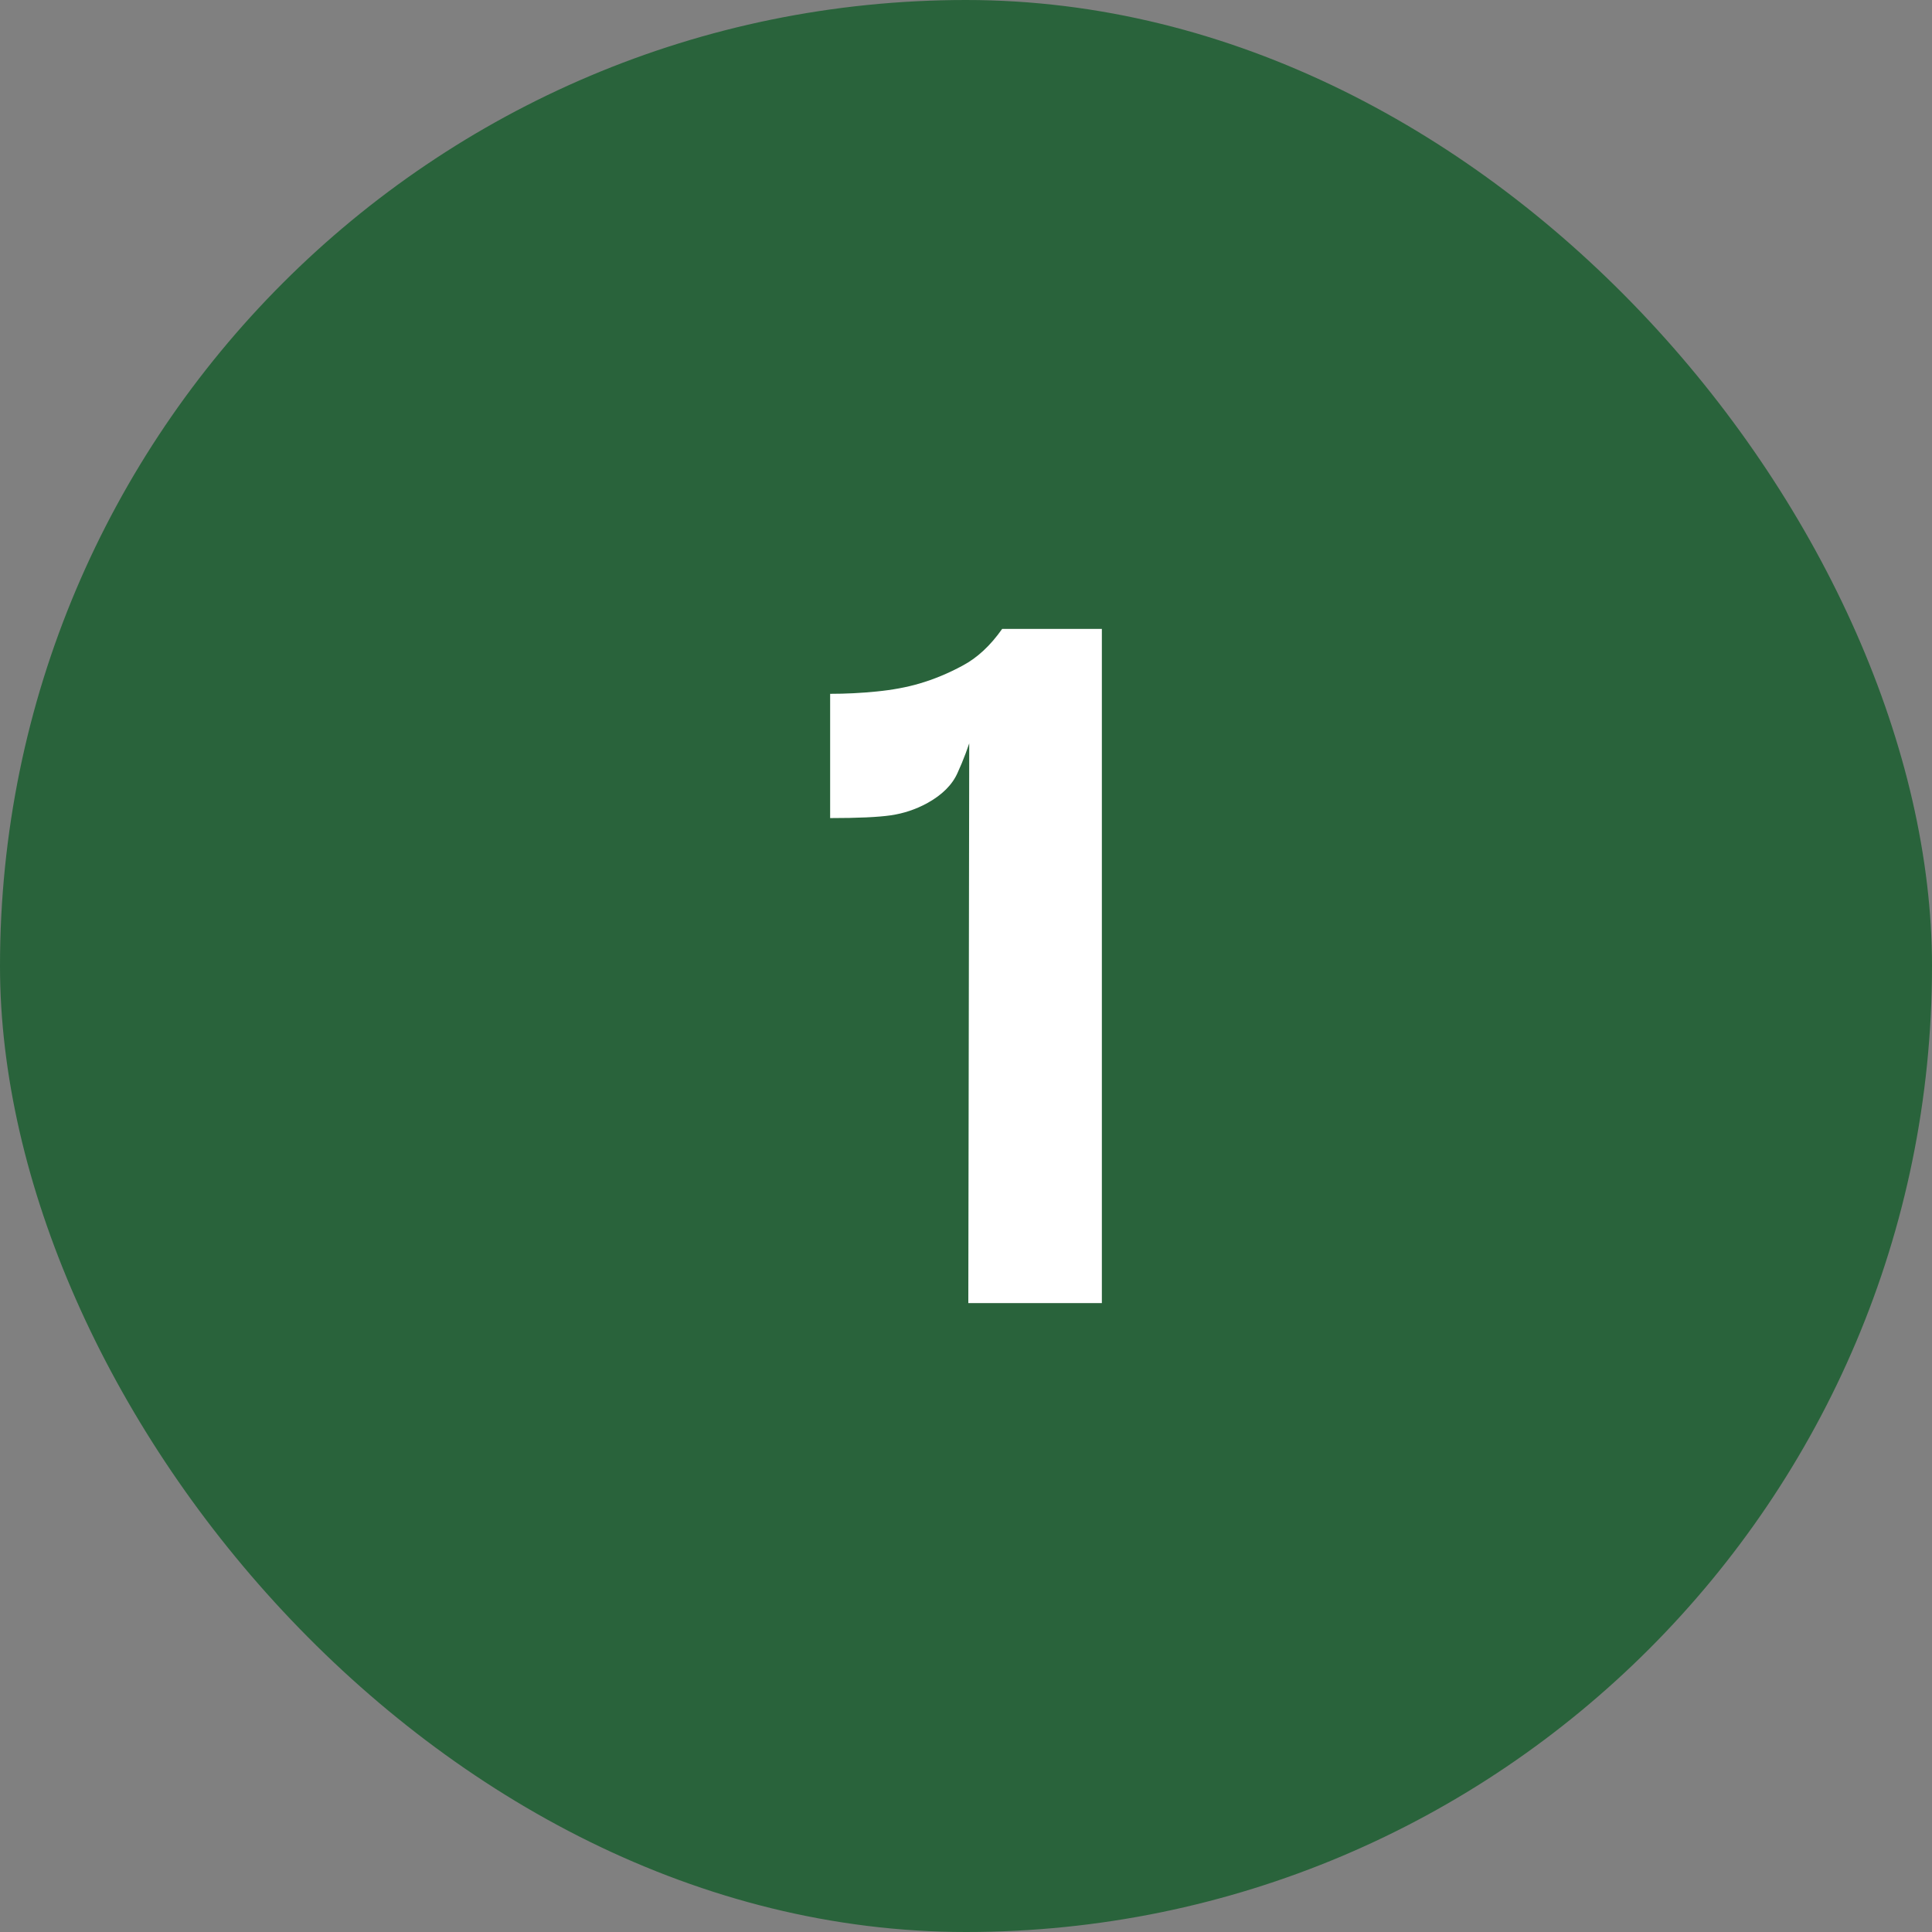 <svg xmlns="http://www.w3.org/2000/svg" width="50" height="50" viewBox="0 0 50 50" fill="none"><rect x="0" y="0" width="50" height="50" fill="#808080" stroke="none"/><rect width="50" height="50" rx="25" fill="#29633B"></rect><path d="M25.06 33.724L25.084 19L25.936 16.276H28.516V33.724H25.06ZM21.484 21.172V17.956C21.884 17.956 22.284 17.936 22.684 17.896C23.092 17.856 23.46 17.788 23.788 17.692C24.172 17.58 24.548 17.424 24.916 17.224C25.292 17.024 25.632 16.708 25.936 16.276L25.18 18.94C25.06 19.332 24.928 19.684 24.784 19.996C24.648 20.308 24.384 20.572 23.992 20.788C23.696 20.948 23.384 21.052 23.056 21.1C22.728 21.148 22.204 21.172 21.484 21.172Z" fill="white"></path></svg>